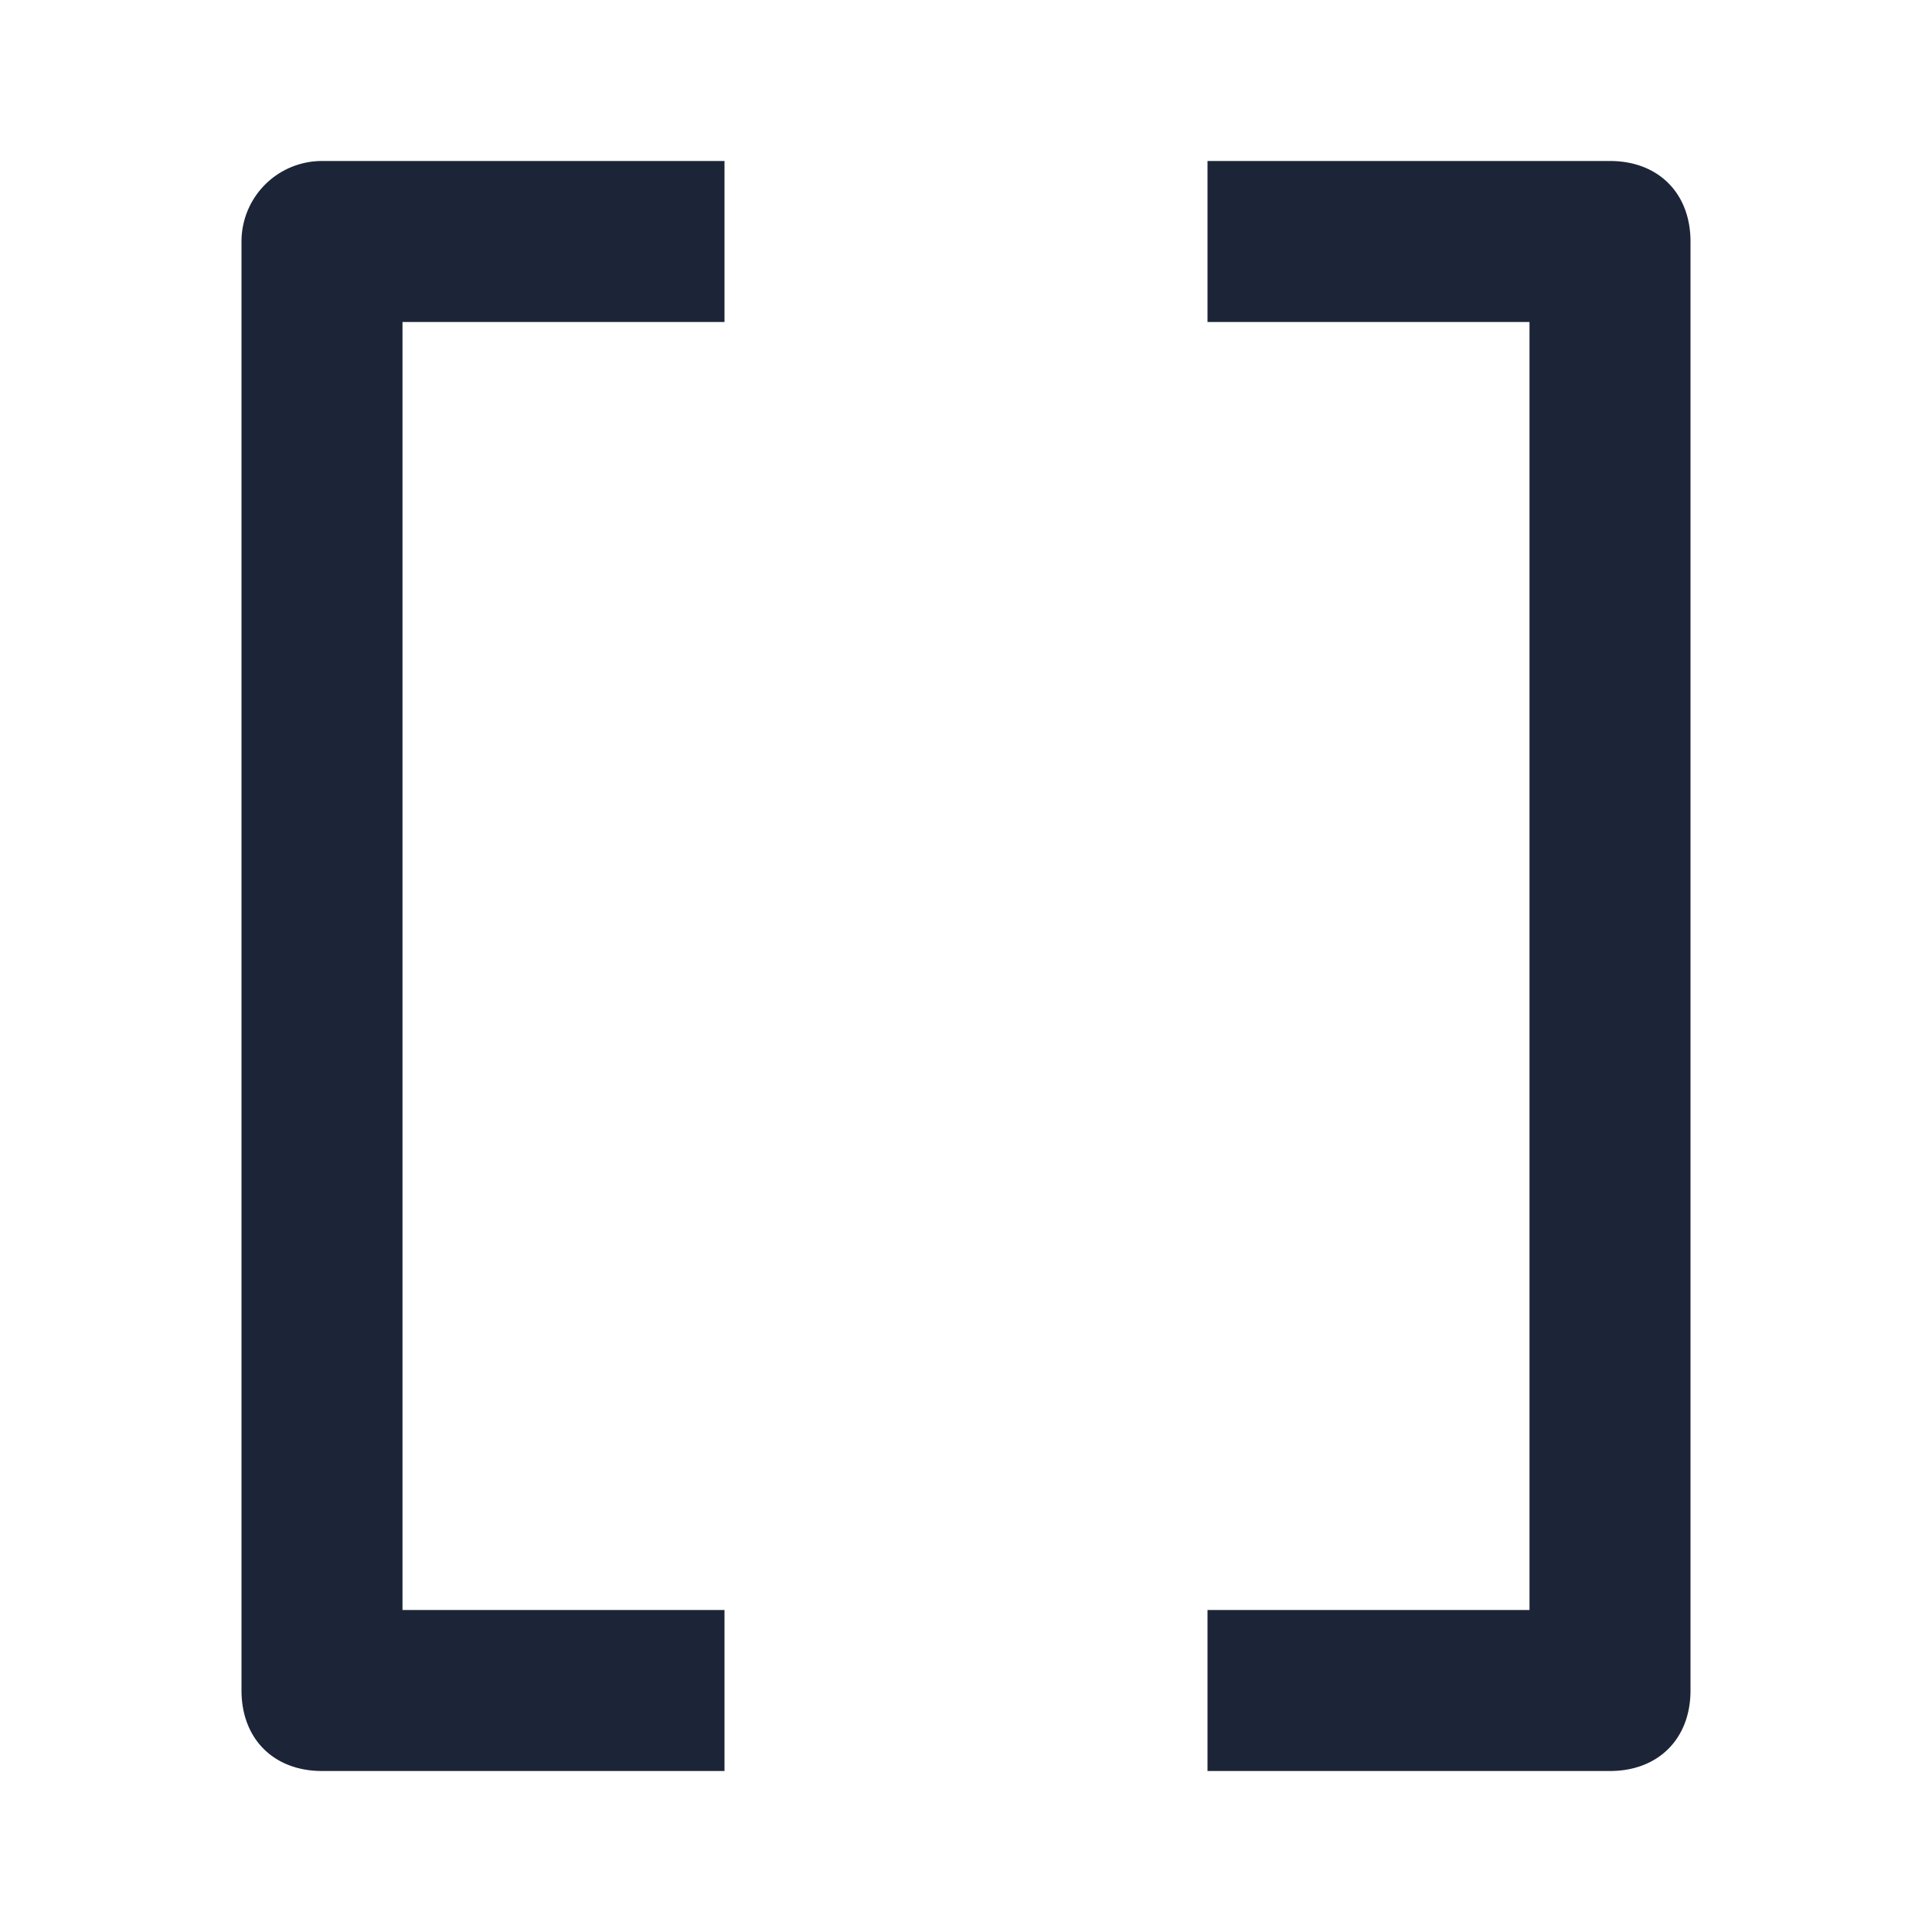 <svg xmlns="http://www.w3.org/2000/svg" fill="none" viewBox="0 0 24 24"><defs/><path fill="#1C2538" d="M15 20h4V4h-4V2h5c.6 0 1 .4 1 1v18c0 .6-.4 1-1 1h-5v-2zM9 20H5V4h4V2H4a1 1 0 00-1 1v18c0 .6.4 1 1 1h5v-2z"/></svg>